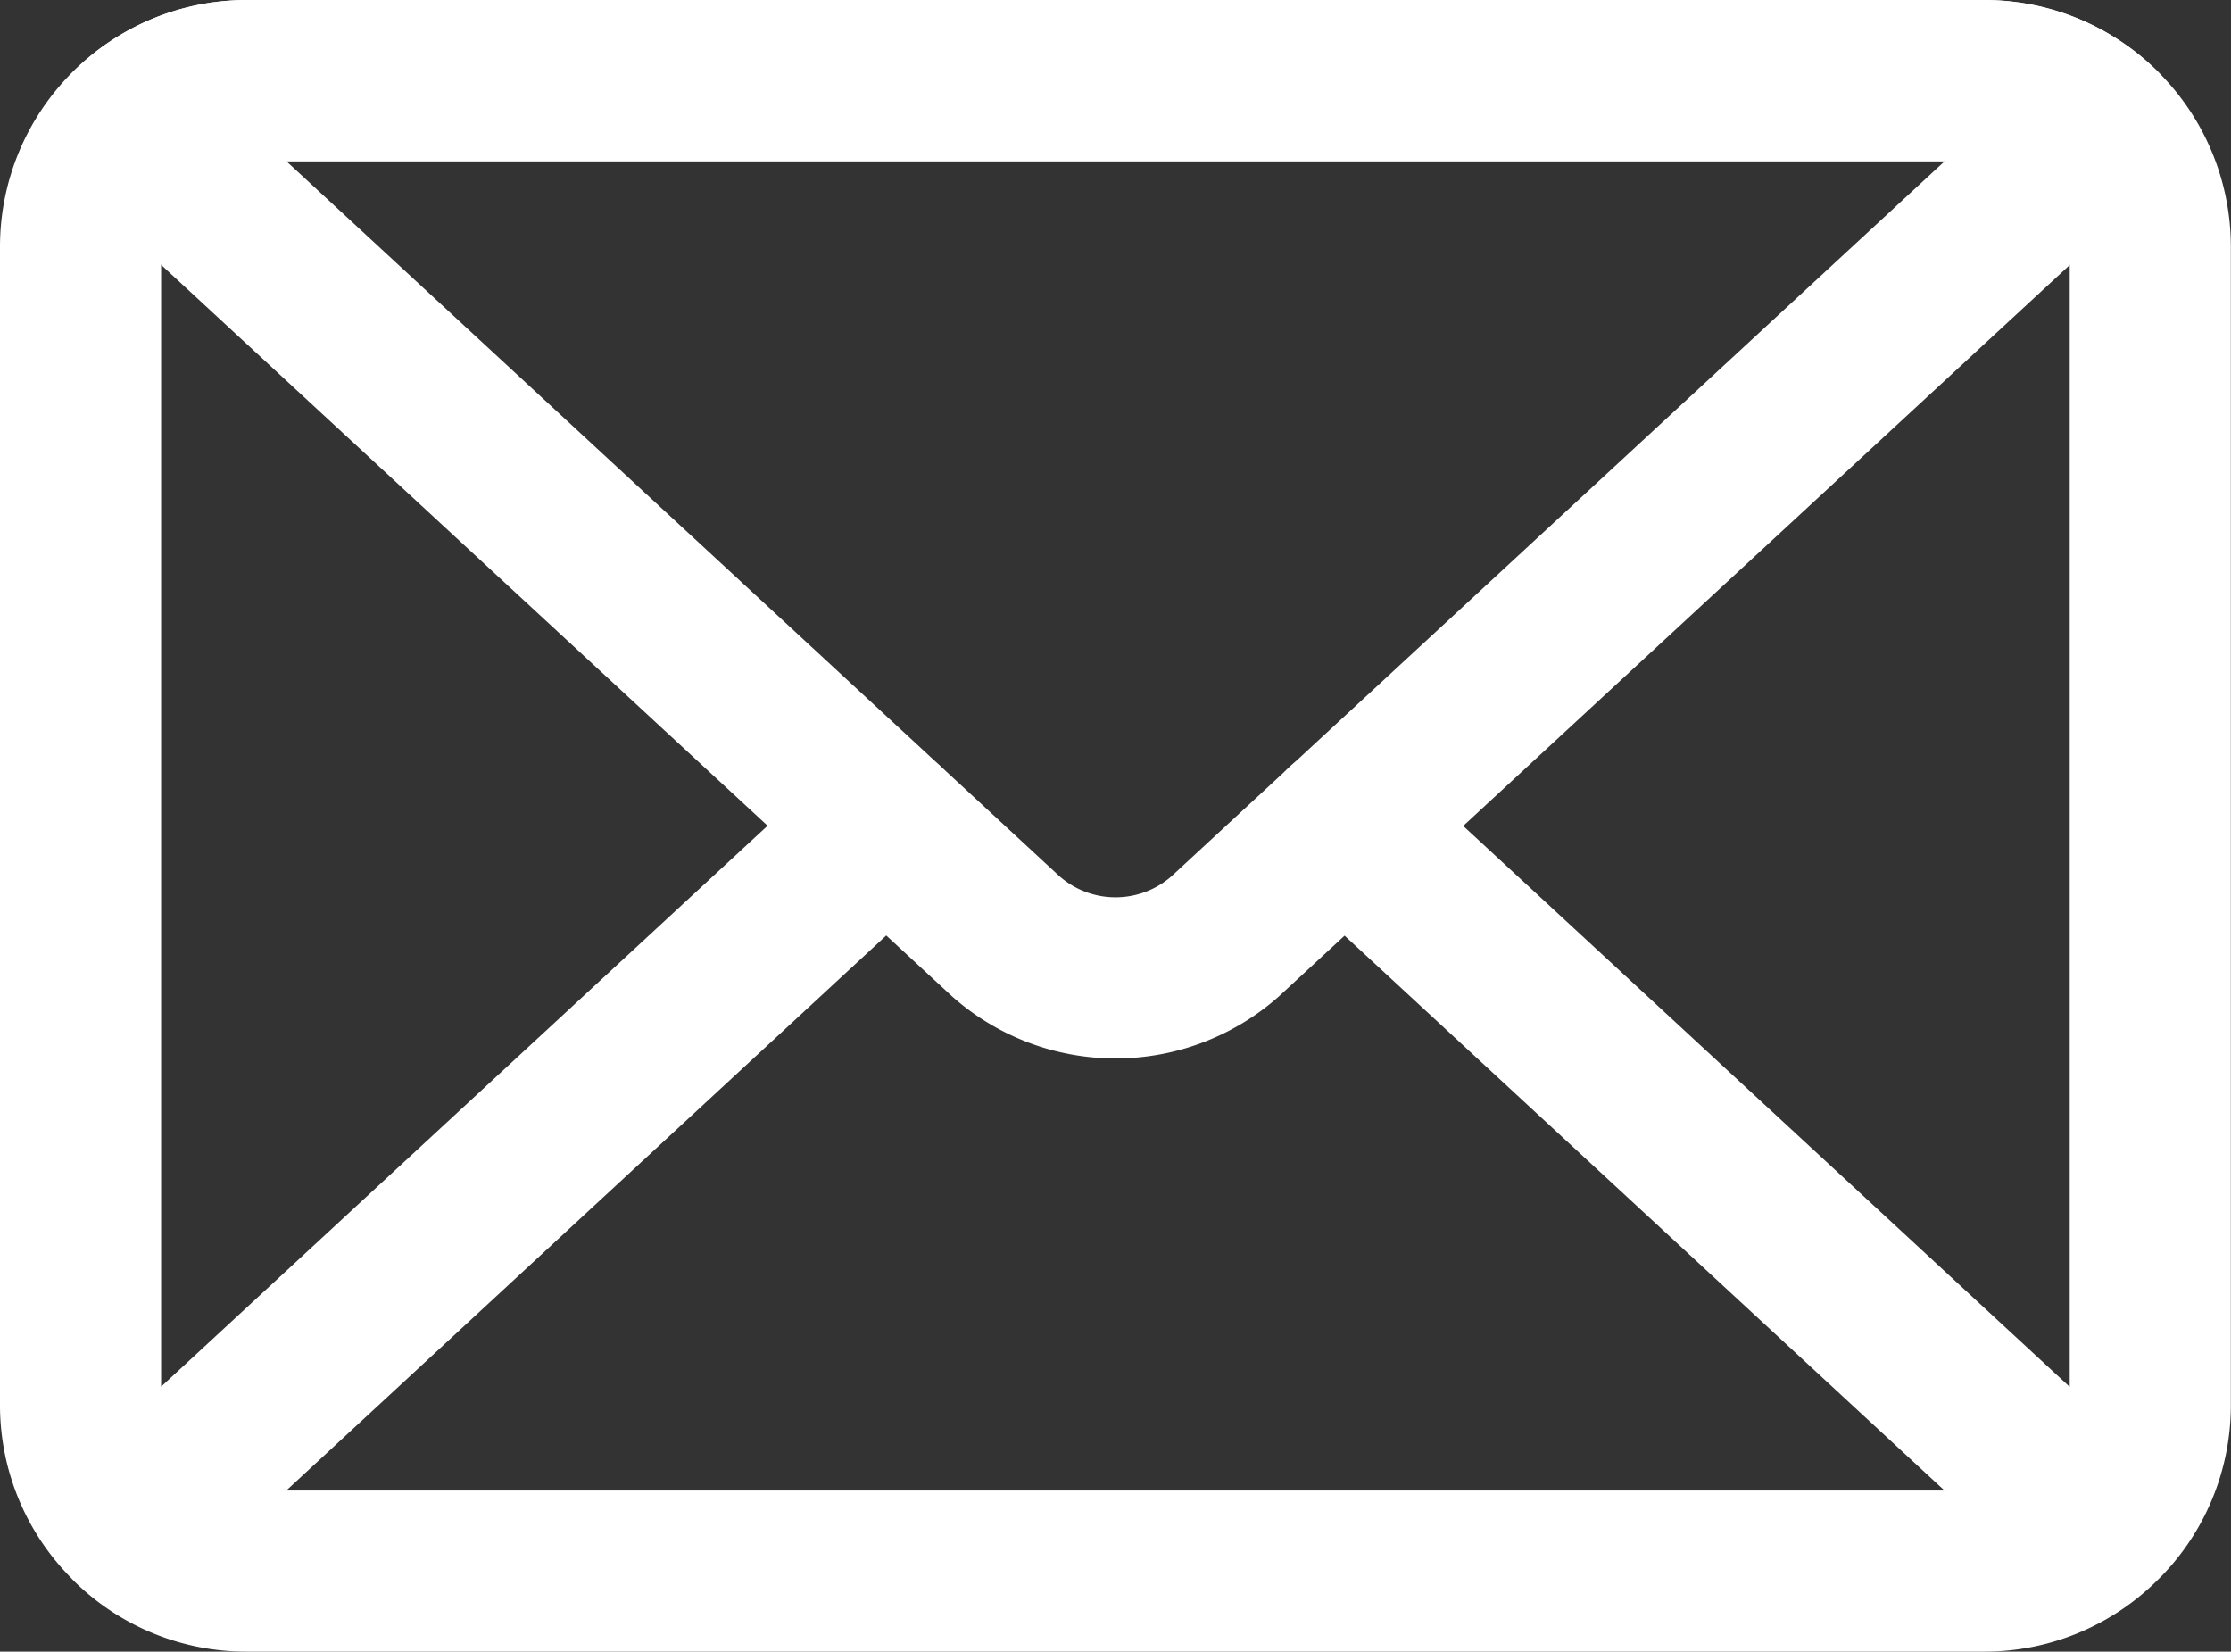 <svg xmlns="http://www.w3.org/2000/svg" width="27.694" height="20.5" viewBox="0 0 27.694 20.5">
  <rect x="0" y="0" width="27.694" height="20.5" fill="#333333" stroke="none"/>
  <g id="Groupe_429" data-name="Groupe 429" transform="translate(-133 -211.999)">
    <path id="Tracé_39" data-name="Tracé 39" d="M157.639,213H136.056A2.062,2.062,0,0,0,134,215.055v14.389a2.047,2.047,0,0,0,.63,1.473L144,222.249l-9.373,8.668a2.046,2.046,0,0,0,1.426.582h21.583a2.045,2.045,0,0,0,1.426-.582l-9.373-8.668,9.373,8.668a2.045,2.045,0,0,0,.63-1.473V215.055A2.062,2.062,0,0,0,157.639,213Z" fill="none" stroke="#fff" stroke-linecap="round" stroke-linejoin="round" stroke-width="2"/>
    <path id="Tracé_40" data-name="Tracé 40" d="M148.8,223.624l10.86-10.042a2.046,2.046,0,0,0-1.426-.583H136.651a2.046,2.046,0,0,0-1.426.583l10.859,10.042A2.055,2.055,0,0,0,148.8,223.624Z" transform="translate(-0.595)" fill="none" stroke="#fff" stroke-linecap="round" stroke-linejoin="round" stroke-width="2"/>
  </g>
</svg>

